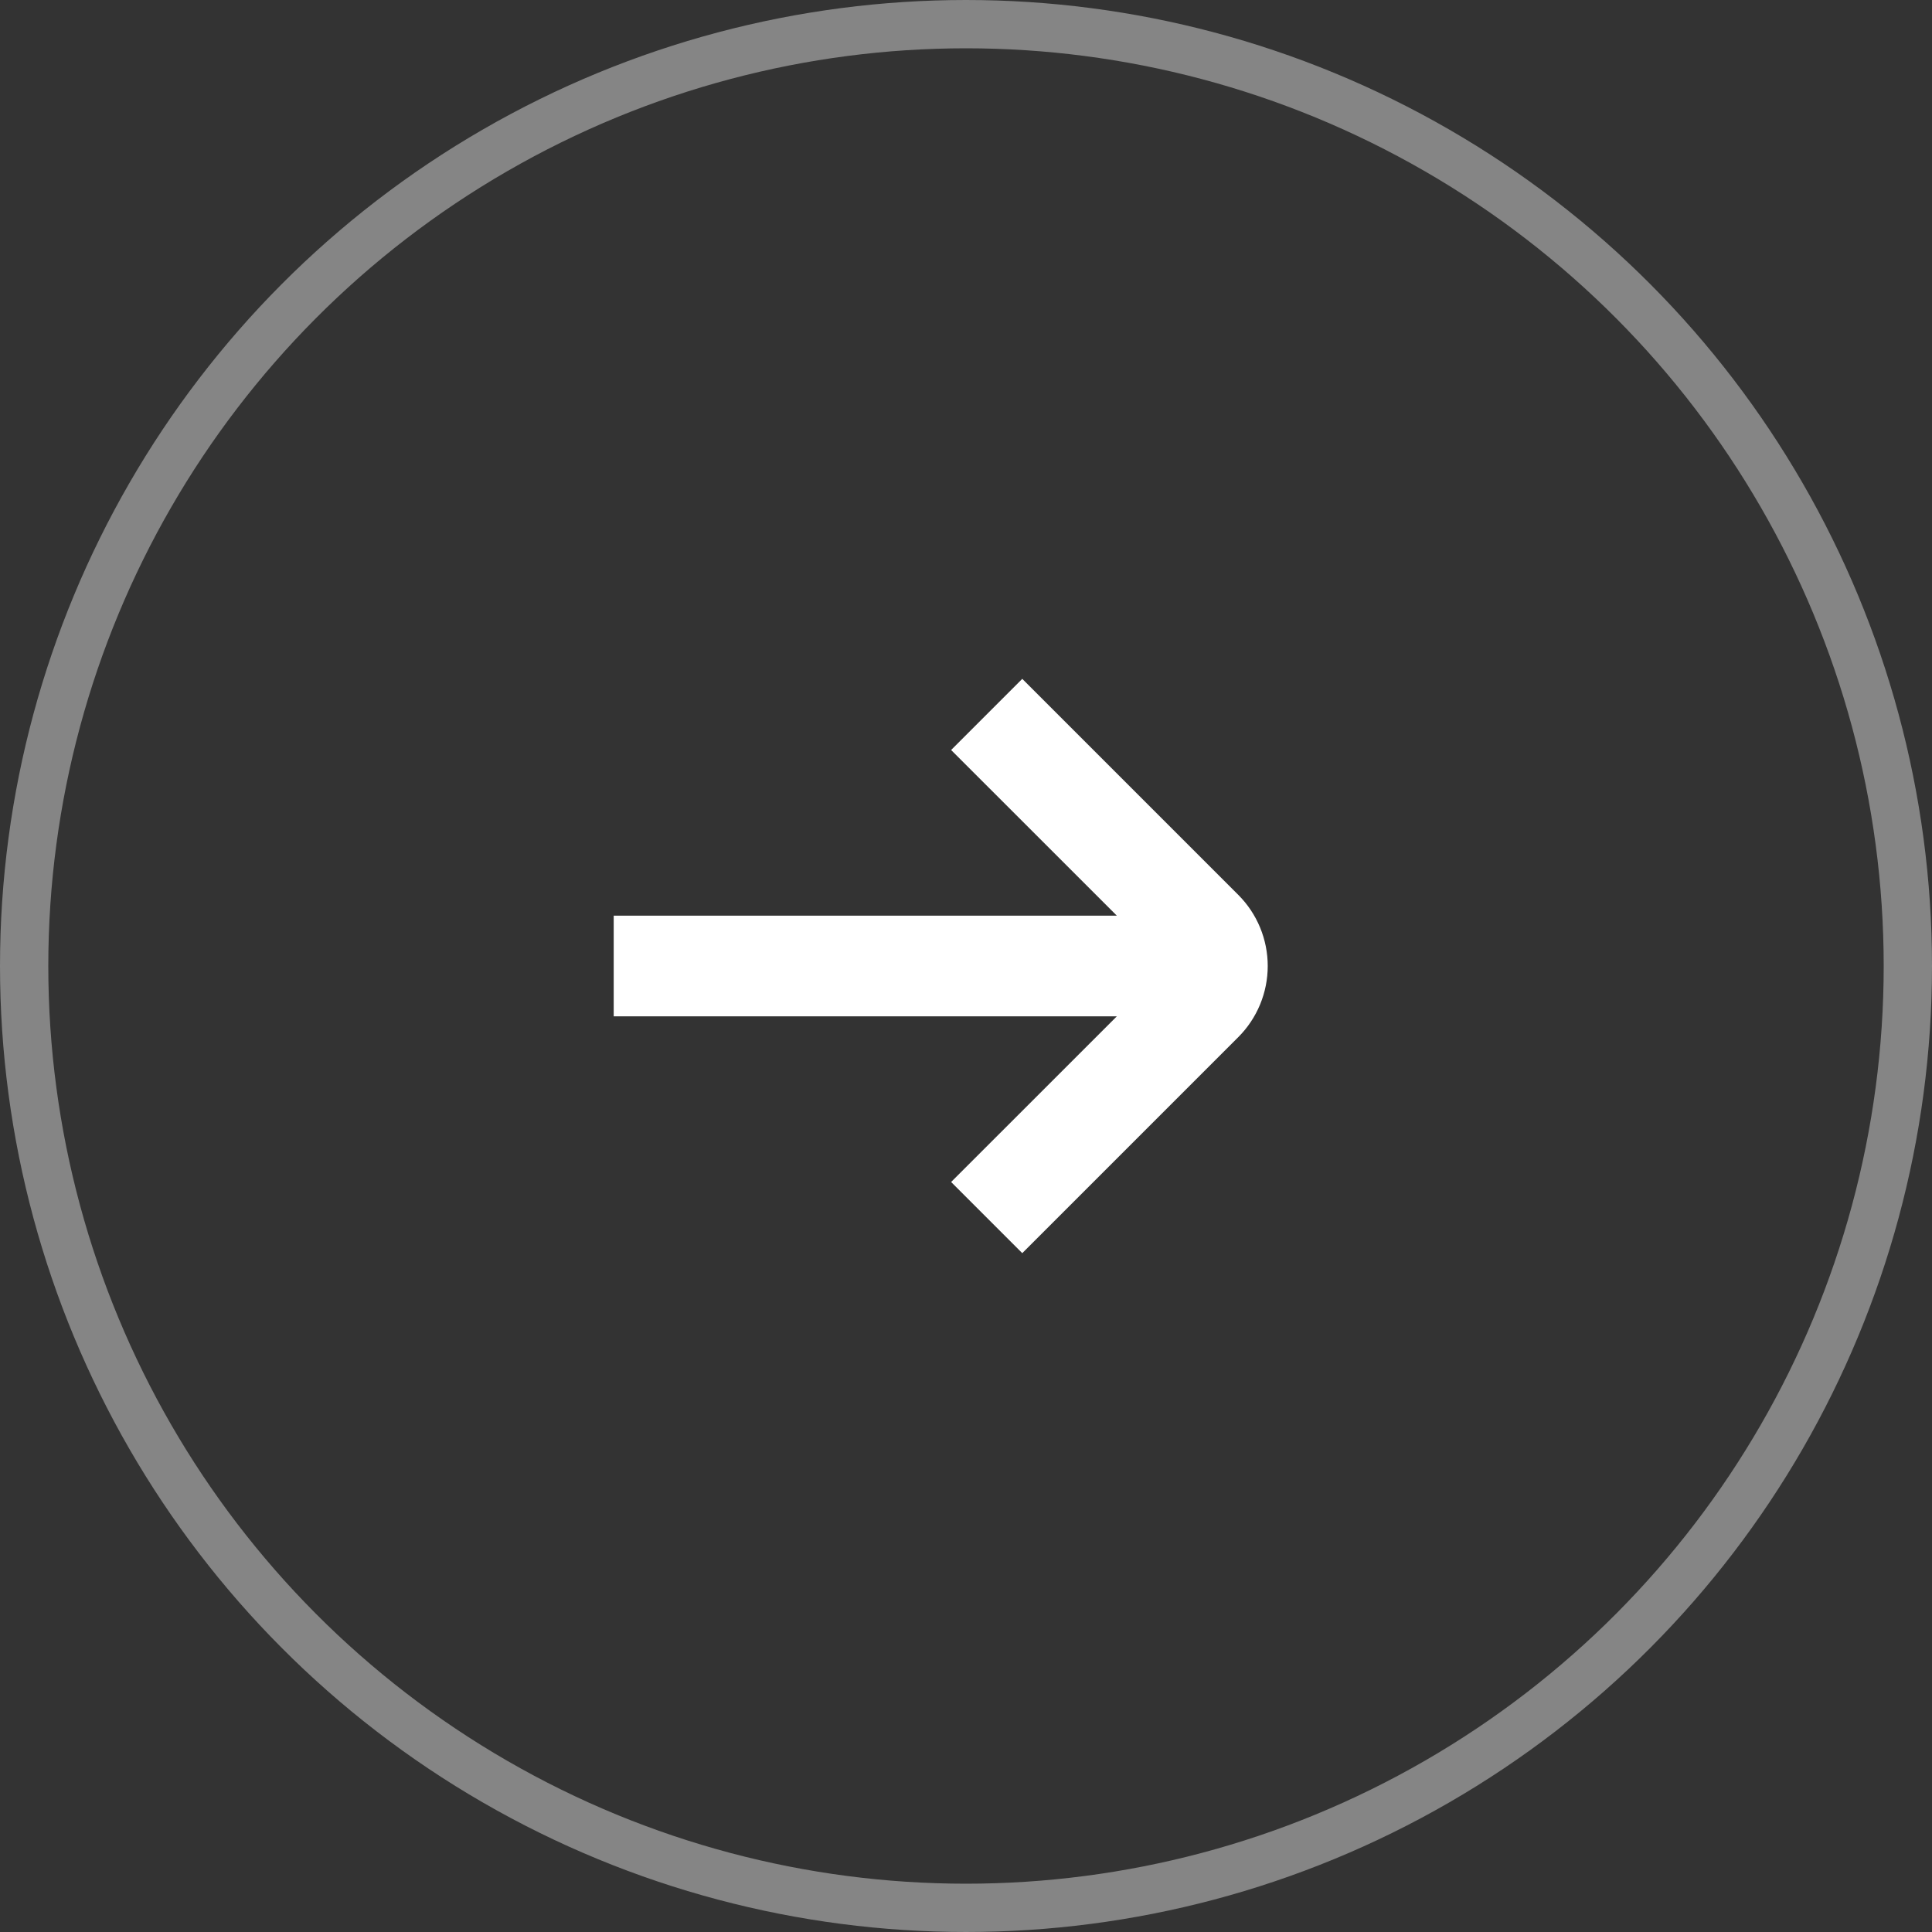 <?xml version="1.0" encoding="UTF-8"?> <svg xmlns="http://www.w3.org/2000/svg" width="40" height="40" viewBox="0 0 40 40" fill="none"><rect x="0" y="0" width="40" height="40" fill="#333333" stroke="none"/> <path d="M25.637 18.527L21.165 14.055L19.692 15.528L23.123 18.958H12.706V21.042H23.123L19.692 24.472L21.165 25.945L25.637 21.473C26.028 21.082 26.247 20.552 26.247 20C26.247 19.448 26.028 18.918 25.637 18.527Z" fill="white"></path> <circle cx="20" cy="20" r="19.5" stroke="white" stroke-opacity="0.4"></circle> </svg> 